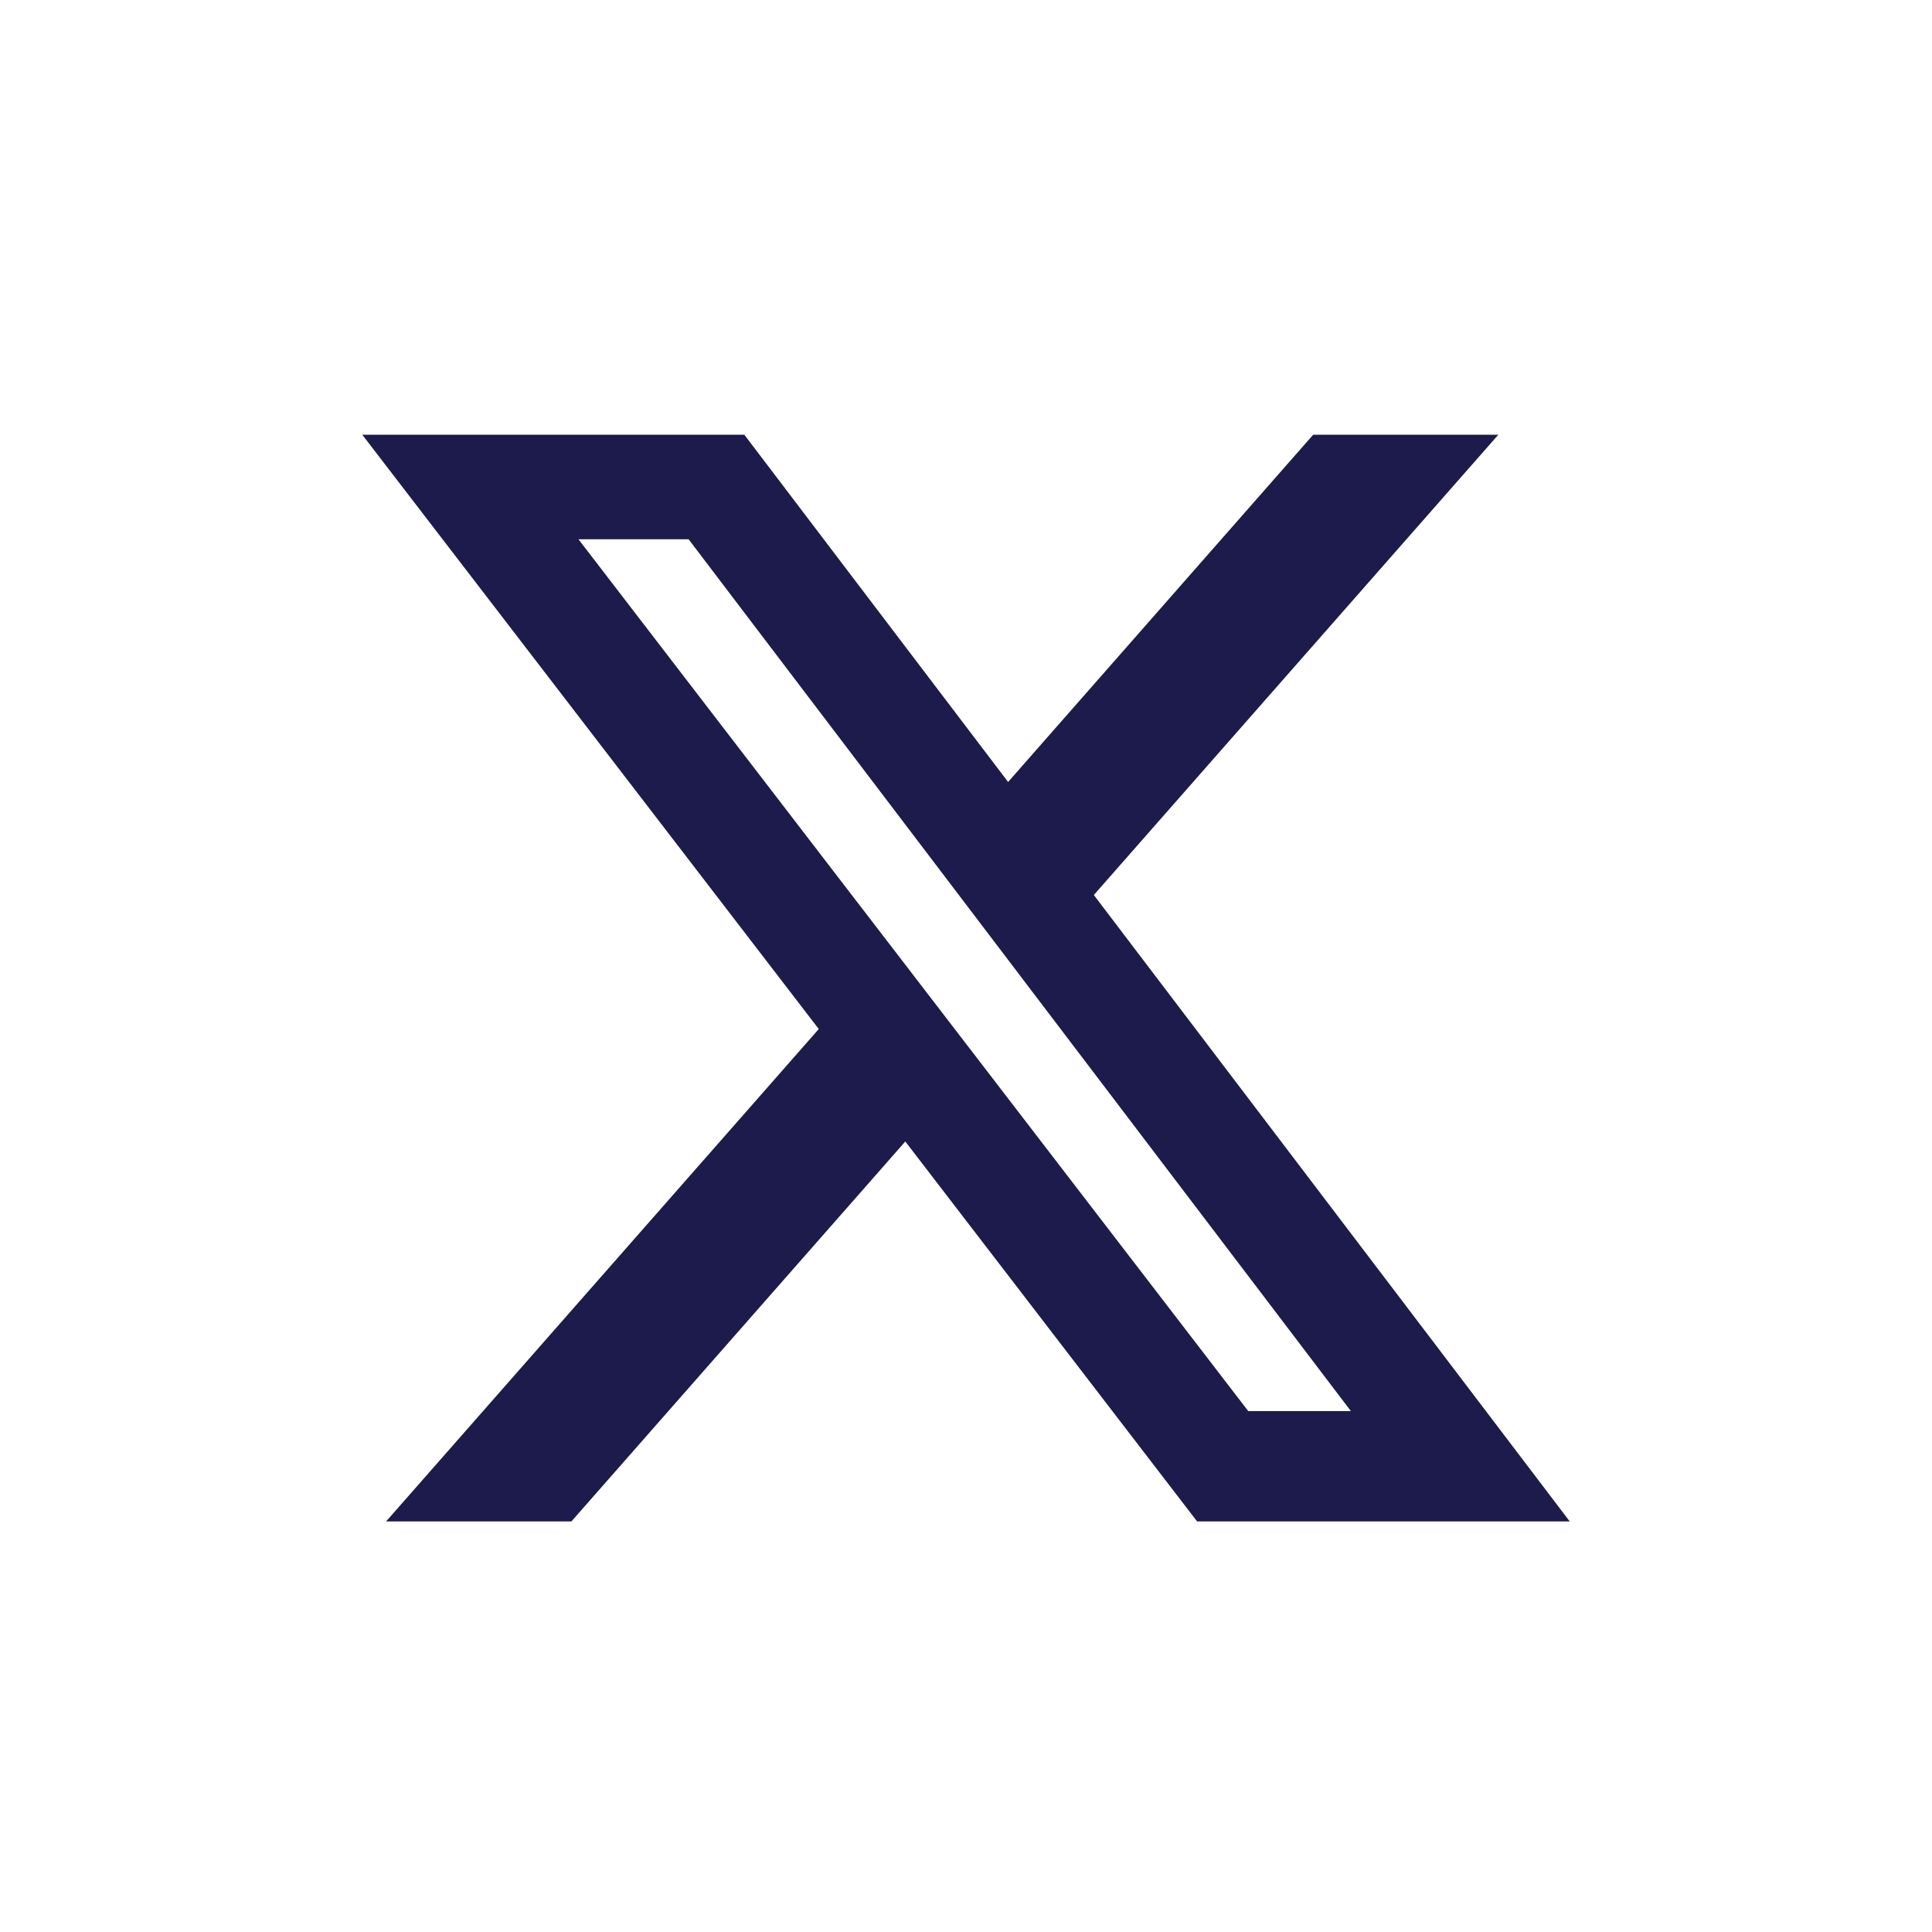 <svg width="24" height="24" viewBox="0 0 24 24" fill="none" xmlns="http://www.w3.org/2000/svg">
<path d="M16.313 5.4H18.613L13.588 11.118L19.5 18.9H14.871L11.246 14.18L7.098 18.9H4.796L10.171 12.783L4.5 5.4H9.246L12.523 9.714L16.313 5.4ZM15.506 17.529H16.781L8.554 6.699H7.186L15.506 17.529Z" fill="#1C1B4B"/>
</svg>
